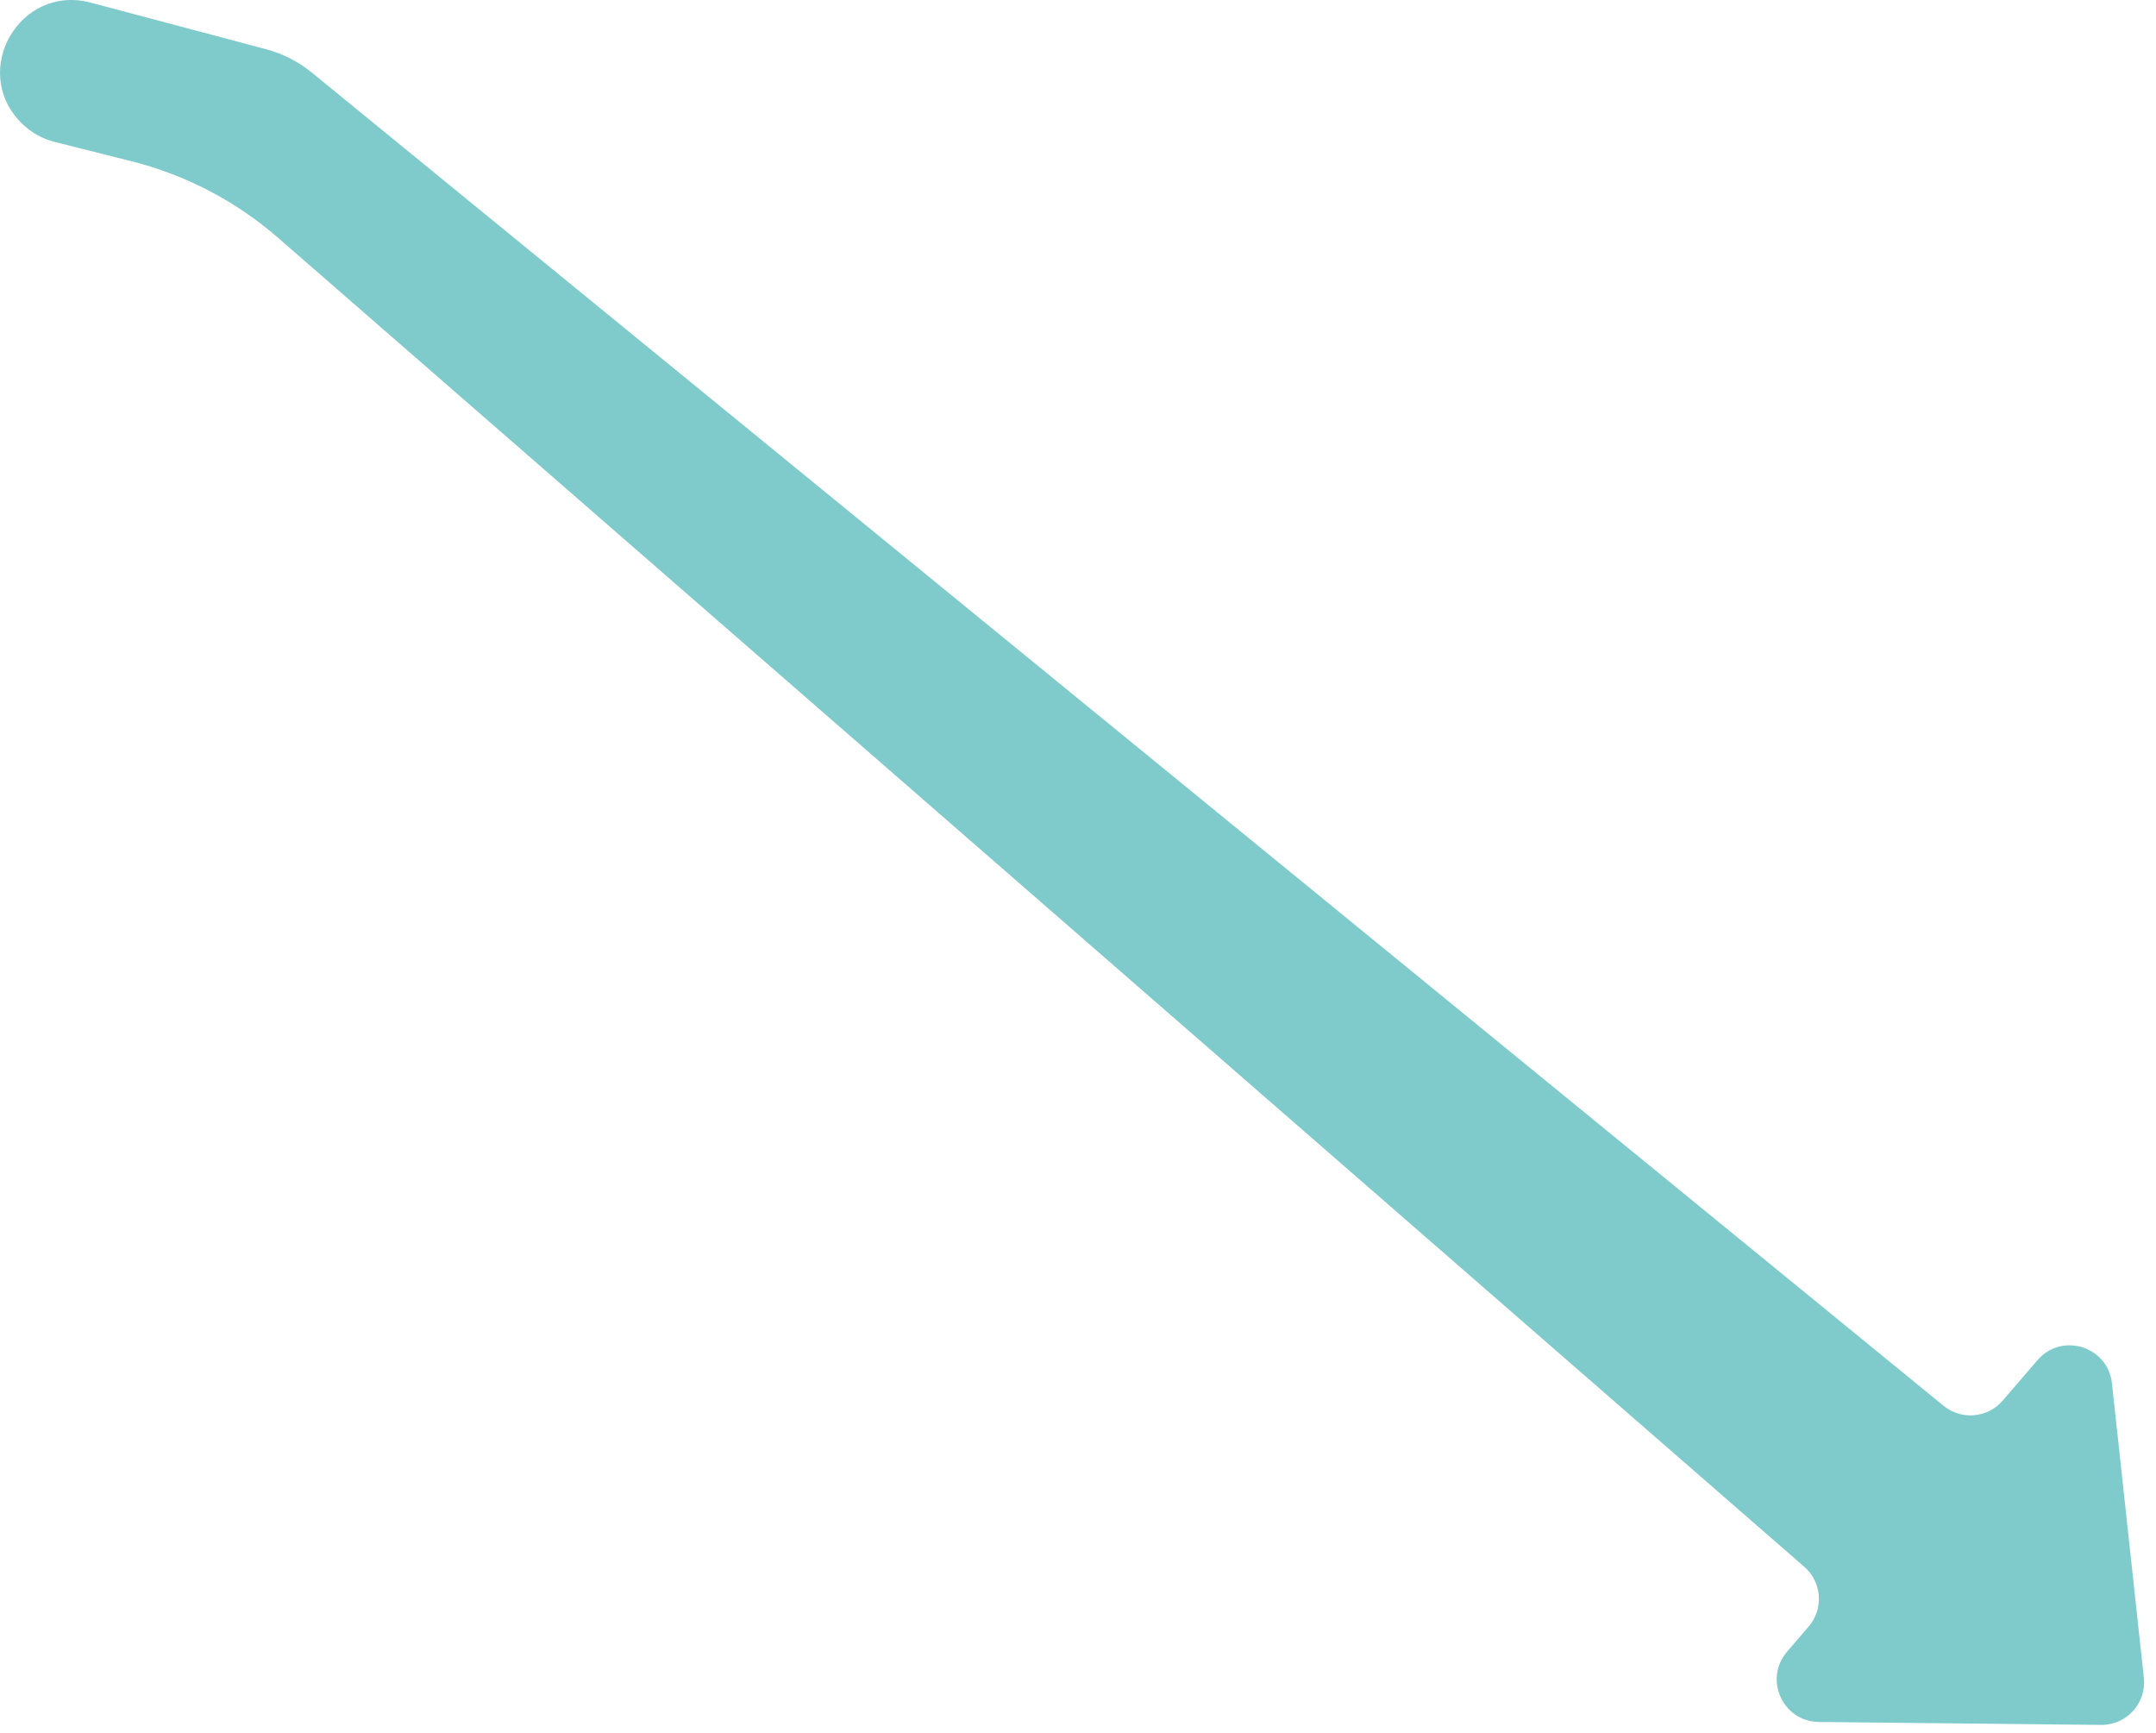 <?xml version="1.0" encoding="utf-8"?>
<svg xmlns="http://www.w3.org/2000/svg" fill="none" height="100%" overflow="visible" preserveAspectRatio="none" style="display: block;" viewBox="0 0 117 94" width="100%">
<g filter="url(#filter0_b_0_2657)" id="Union">
<path d="M1.151 6.664C-1.652 3.838 1.077 -0.88 4.925 0.143L14.447 2.673C15.351 2.913 16.194 3.344 16.919 3.936L105.474 76.27C106.443 77.062 107.868 76.936 108.683 75.986L110.566 73.795C111.882 72.263 114.392 73.042 114.61 75.05L116.341 91.027C116.49 92.401 115.406 93.597 114.023 93.582L98.704 93.423C96.743 93.402 95.7 91.1 96.978 89.612L98.149 88.248C98.976 87.286 98.871 85.838 97.914 85.005L15.098 12.908C12.806 10.913 10.076 9.487 7.13 8.746L2.971 7.701C2.281 7.528 1.652 7.169 1.151 6.664Z" fill="#009999" fill-opacity="0.5"/>
</g>
<defs>
<filter color-interpolation-filters="sRGB" filterUnits="userSpaceOnUse" height="112.04" id="filter0_b_0_2657" width="134.812" x="-9.228" y="-9.229">
<feFlood flood-opacity="0" result="BackgroundImageFix"/>
<feGaussianBlur in="BackgroundImageFix" stdDeviation="4.614"/>
<feComposite in2="SourceAlpha" operator="in" result="effect1_backgroundBlur_0_2657"/>
<feBlend in="SourceGraphic" in2="effect1_backgroundBlur_0_2657" mode="normal" result="shape"/>
</filter>
</defs>
</svg>